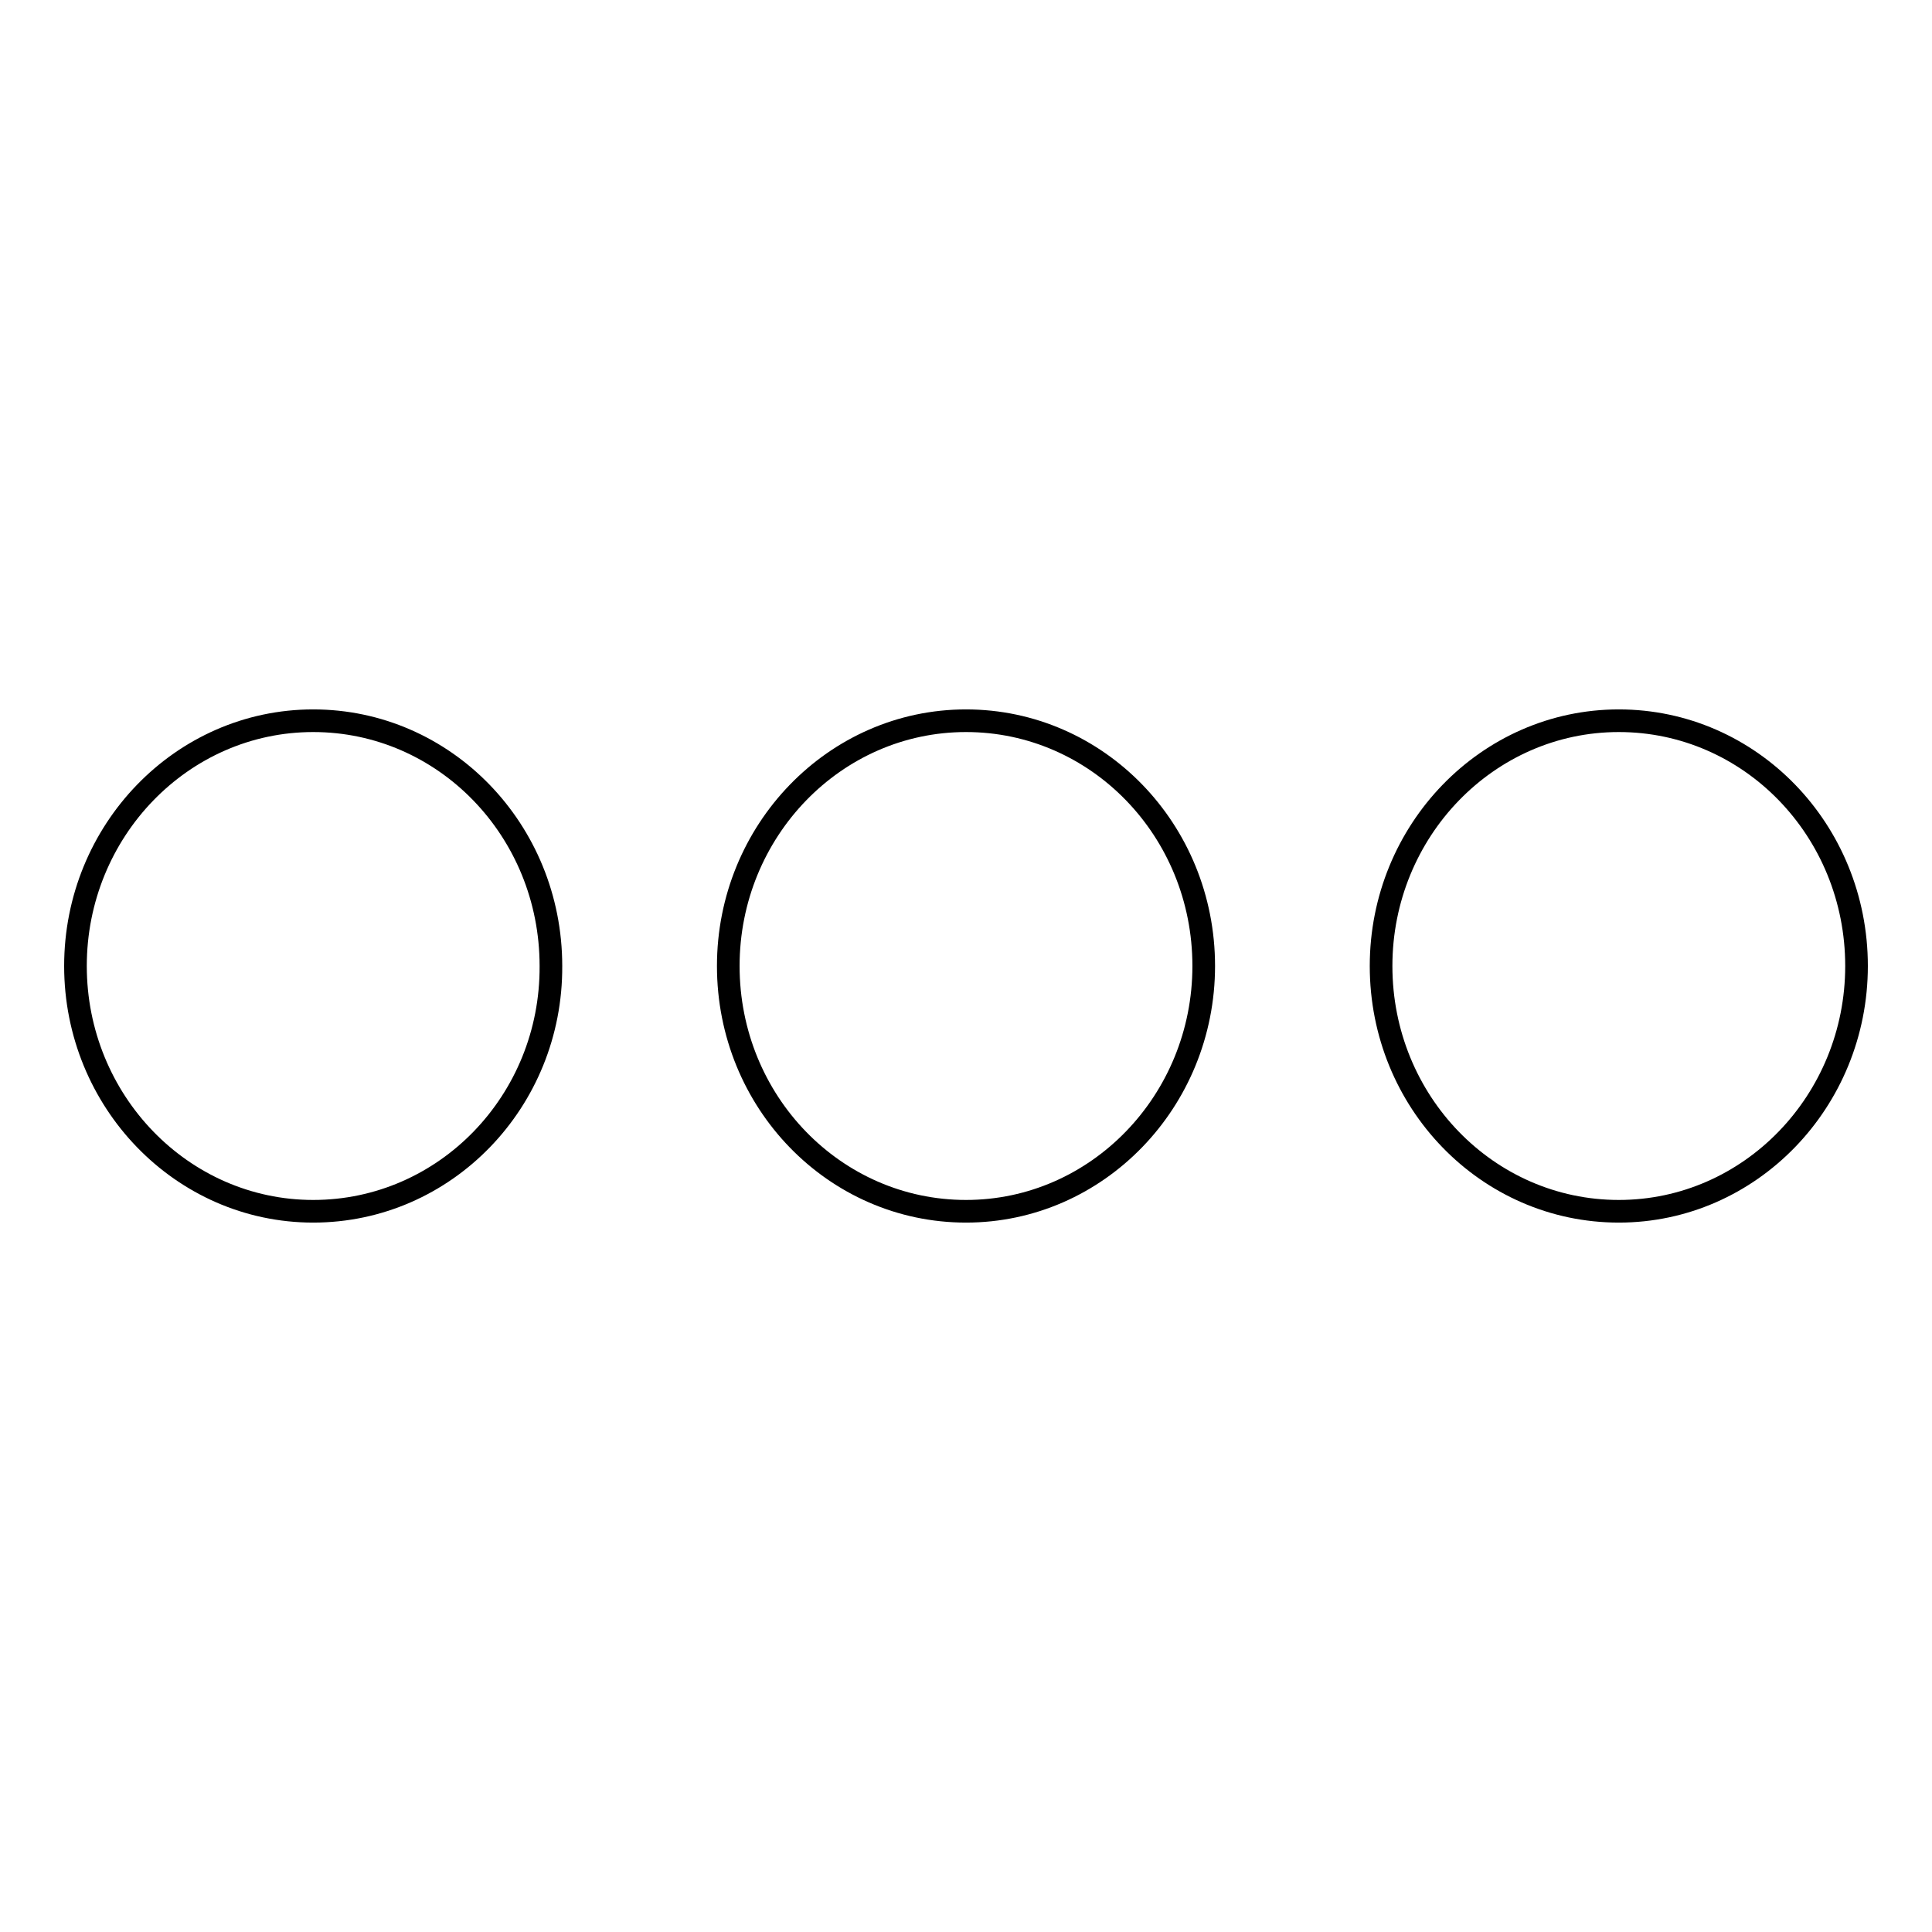 <?xml version="1.0" encoding="utf-8"?>
<!-- Svg Vector Icons : http://www.onlinewebfonts.com/icon -->
<!DOCTYPE svg PUBLIC "-//W3C//DTD SVG 1.1//EN" "http://www.w3.org/Graphics/SVG/1.1/DTD/svg11.dtd">
<svg version="1.1" xmlns="http://www.w3.org/2000/svg" xmlns:xlink="http://www.w3.org/1999/xlink" x="0px" y="0px" viewBox="0 0 256 256" enable-background="new 0 0 256 256" xml:space="preserve">
<g><g><path stroke-width="3" fill-opacity="0" stroke="#000000"  d="M214.5,160.5c-17.4,0-31.5-14.5-31.5-32.5c0-17.9,14.1-32.5,31.5-32.5c17.4,0,31.5,14.5,31.5,32.5C246,145.9,231.9,160.5,214.5,160.5z M128,160.5c-17.4,0-31.5-14.5-31.5-32.5c0-17.9,14.1-32.5,31.5-32.5c17.4,0,31.5,14.5,31.5,32.5C159.5,145.9,145.4,160.5,128,160.5z M41.5,160.5C24.1,160.5,10,145.9,10,128c0-17.9,14.1-32.5,31.5-32.5s31.5,14.5,31.5,32.5C73.1,145.9,59,160.5,41.5,160.5z"/></g></g>
</svg>